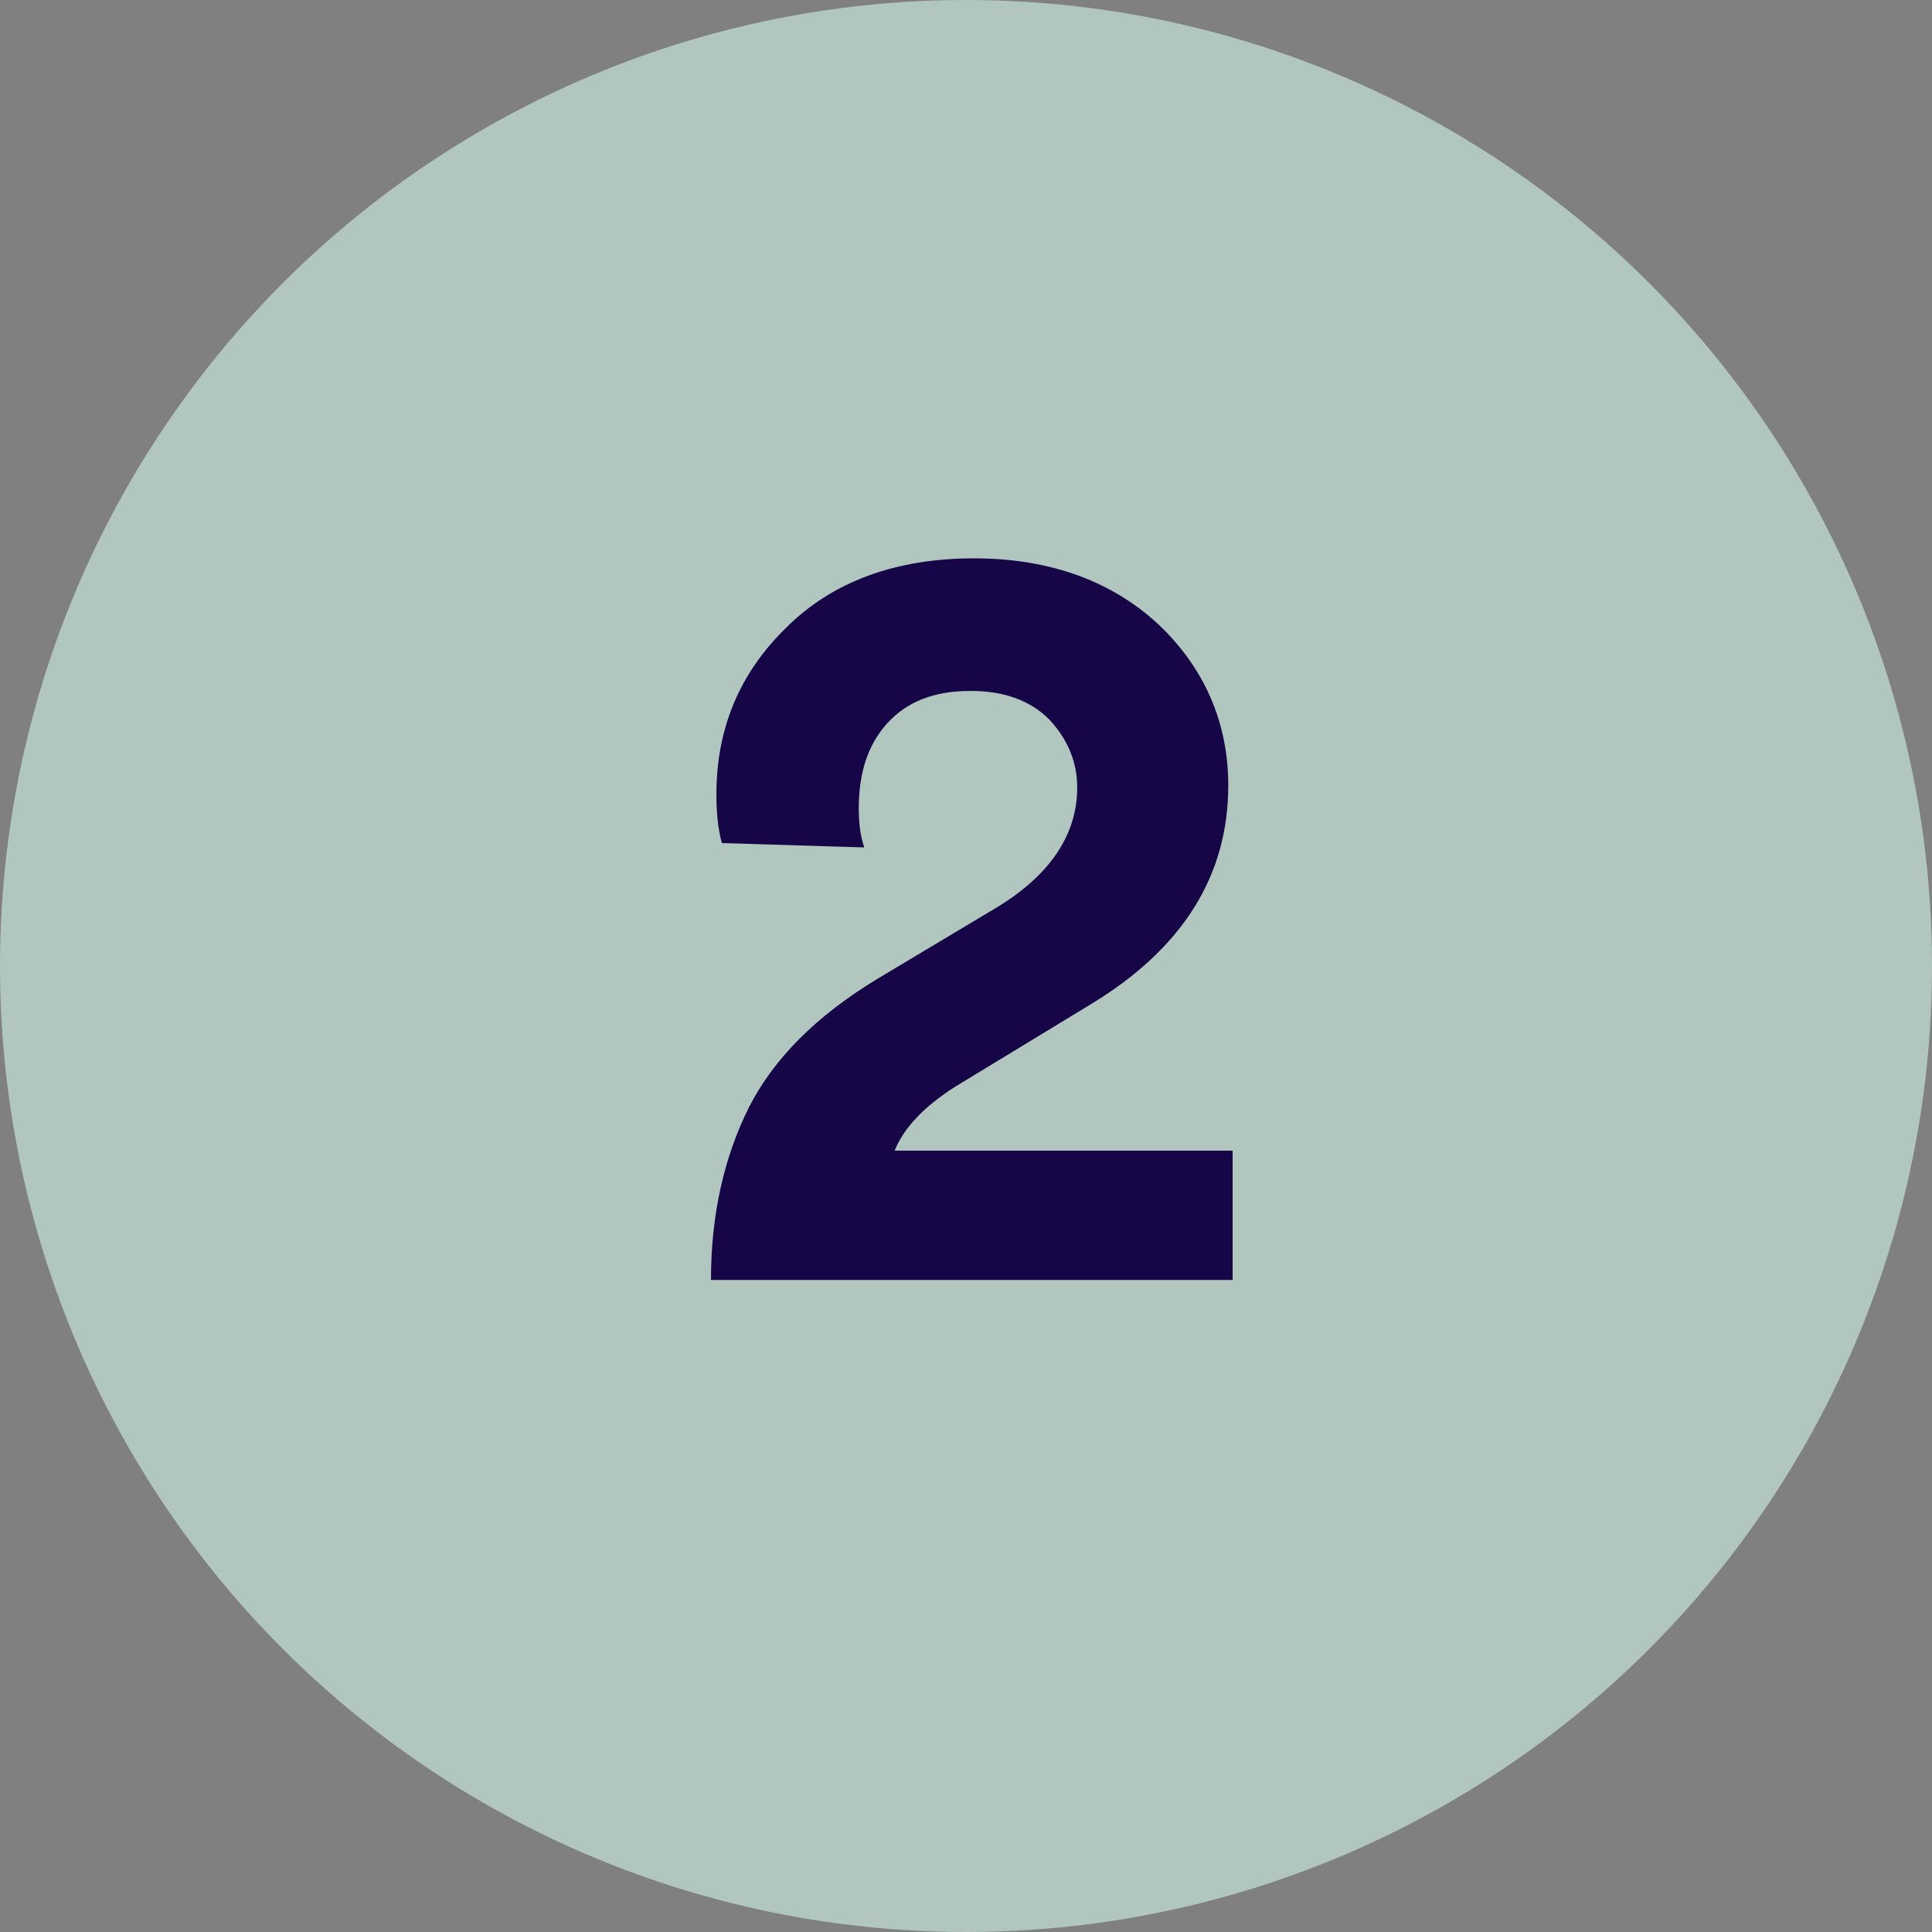 <svg width="80" height="80" viewBox="0 0 80 80" fill="none" xmlns="http://www.w3.org/2000/svg">
<rect x="0" y="0" width="80" height="80" fill="#808080" stroke="none"/>
<circle opacity="0.6" cx="40" cy="40" r="40" fill="#D2F5E9"/>
<path d="M35.785 35.09C35.605 34.55 35.56 34.01 35.56 33.47C35.56 32.03 35.92 30.86 36.73 29.96C37.54 29.06 38.665 28.61 40.195 28.61C41.59 28.61 42.67 29.015 43.435 29.78C44.2 30.59 44.605 31.535 44.605 32.615C44.605 34.595 43.435 36.305 41.14 37.655L36.325 40.535C33.805 42.065 32.05 43.82 31.015 45.845C29.98 47.915 29.44 50.3 29.44 53H51.04V47.645H37.045C37.405 46.745 38.215 45.845 39.565 44.99L45.19 41.57C48.97 39.275 50.86 36.26 50.86 32.525C50.86 29.915 49.87 27.665 47.98 25.865C46.045 24.065 43.48 23.12 40.33 23.12C37.045 23.12 34.435 24.11 32.545 26C30.61 27.89 29.665 30.185 29.665 32.885C29.665 33.56 29.71 34.235 29.89 34.91L35.785 35.09Z" fill="#160647"/>
</svg>
